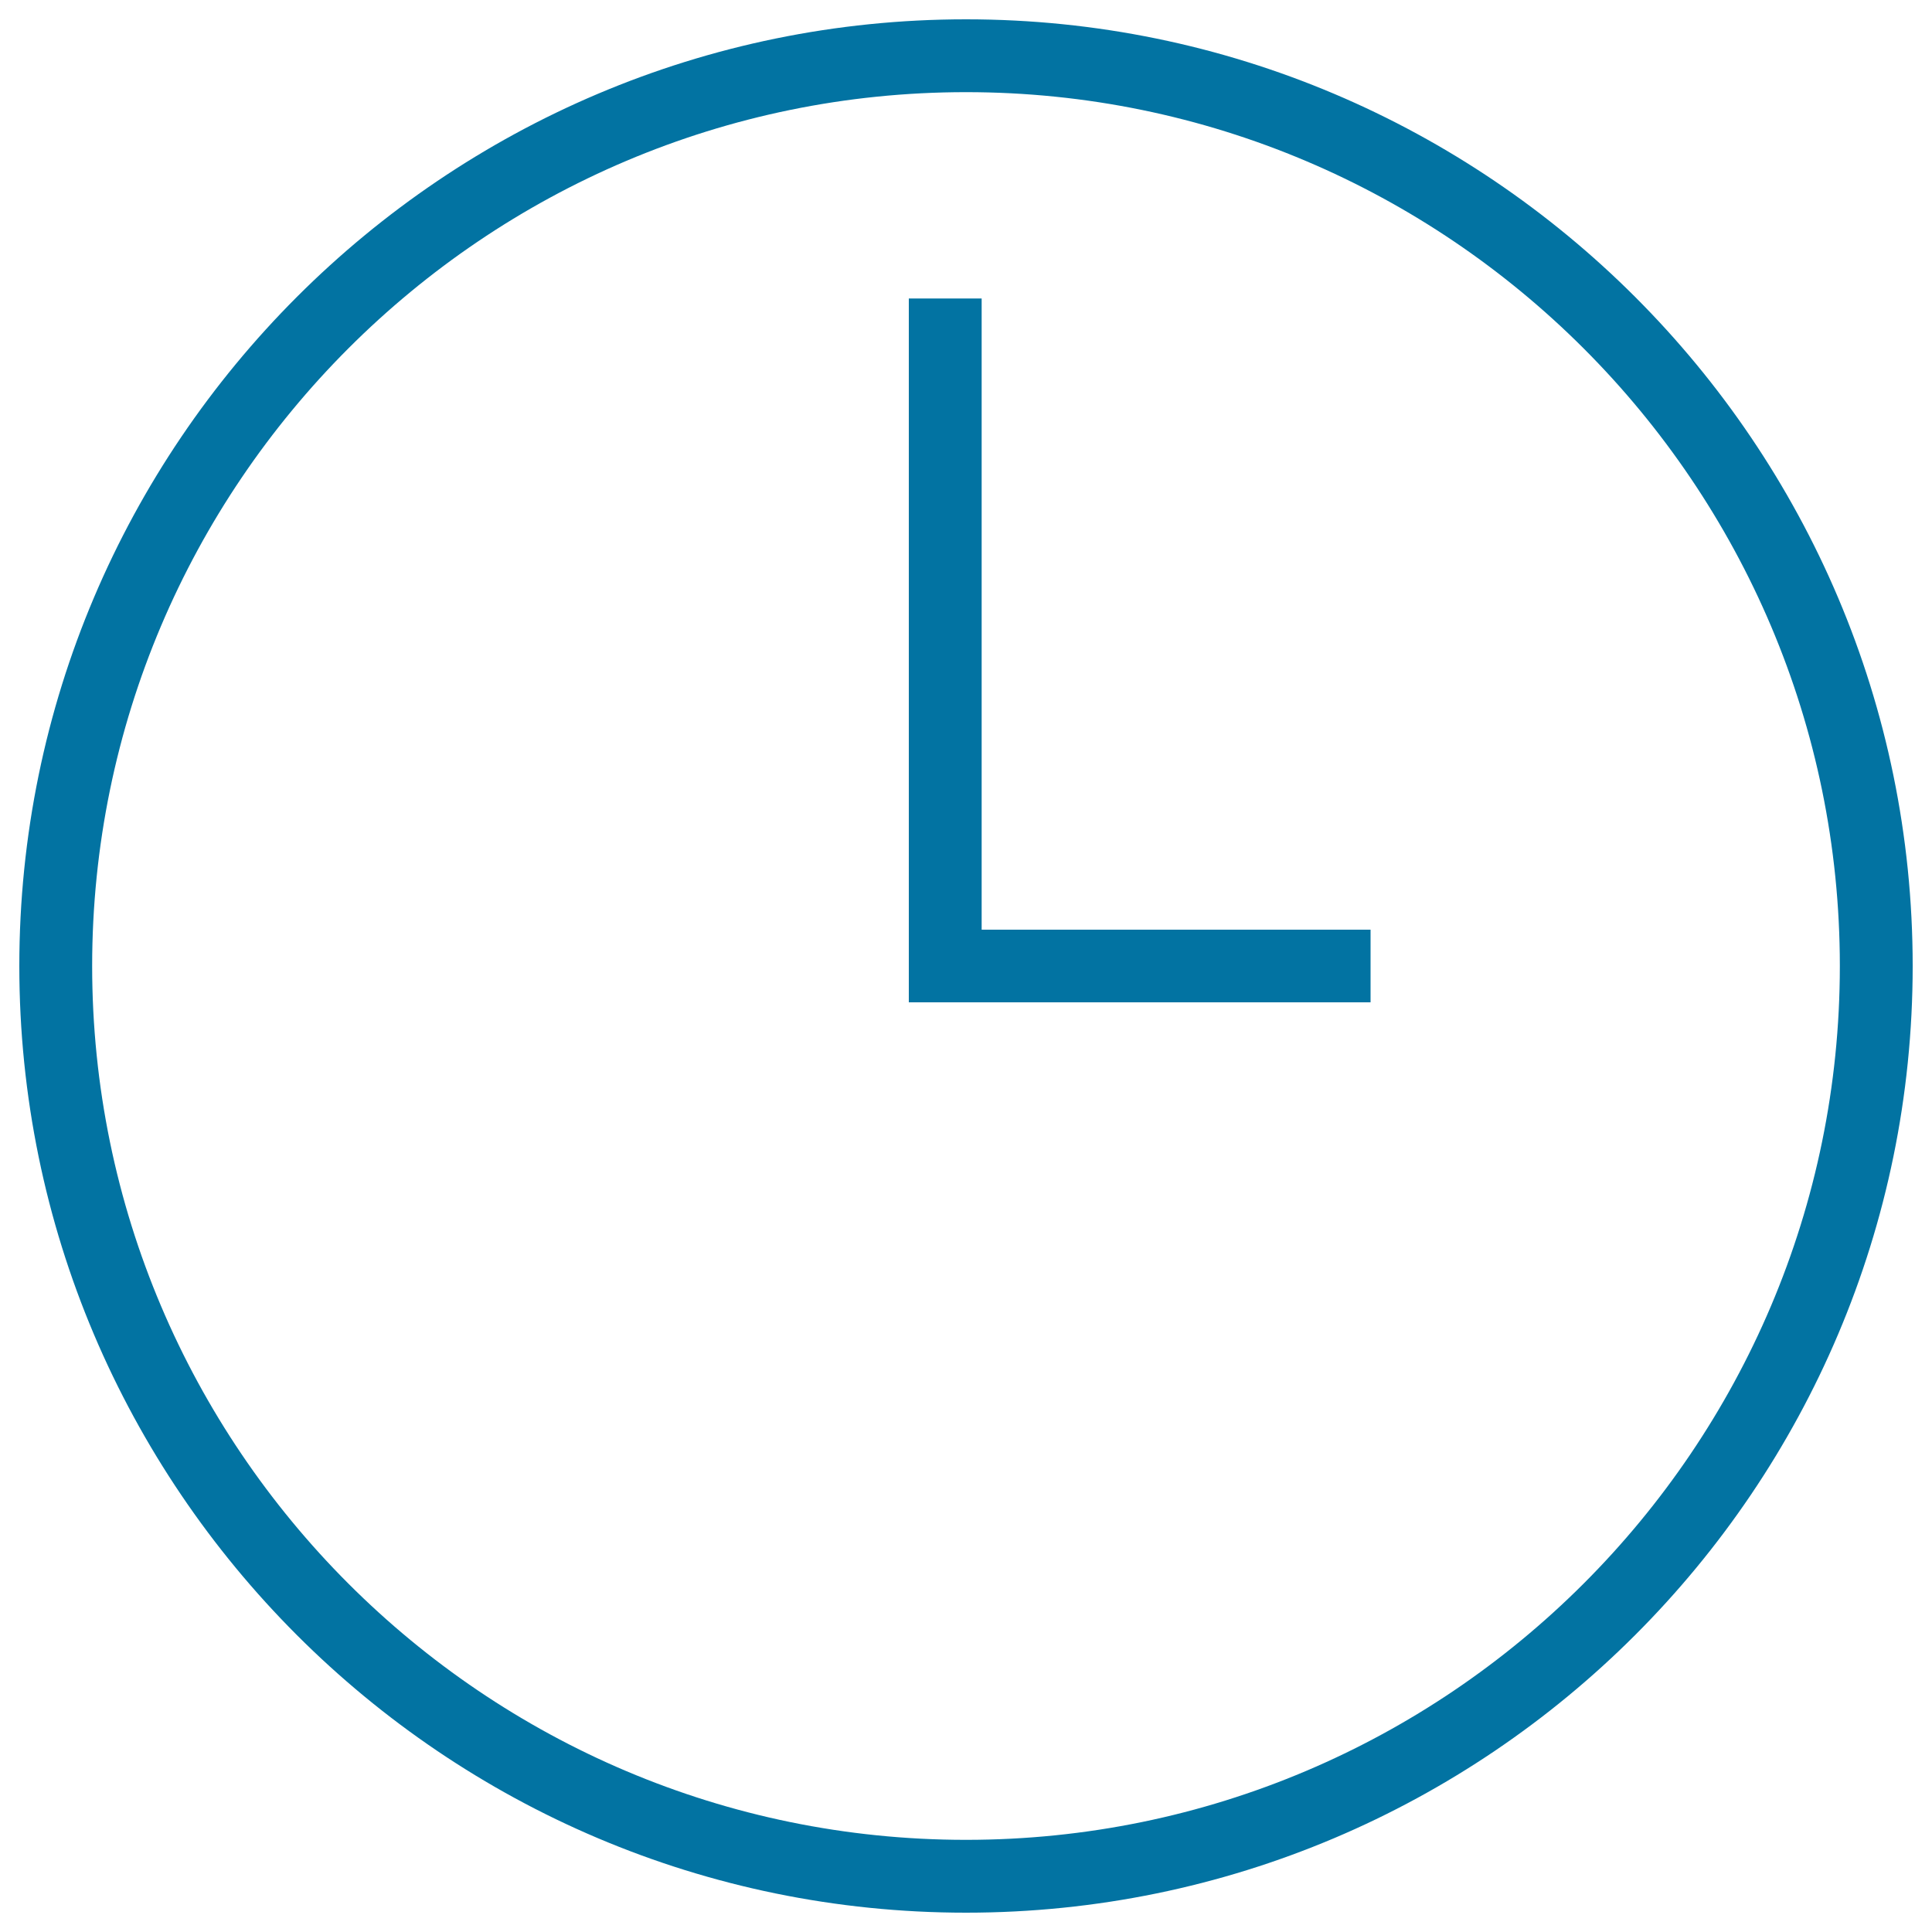 <svg xmlns="http://www.w3.org/2000/svg" viewBox="0 0 1000 1000" style="fill:#0273a2">
<title>Circular Wall Clock SVG icon</title>
<g><g><path d="M500,10C229.8,10,10,229.8,10,500c0,270.2,219.8,490,490,490c270.2,0,490-219.8,490-490C990,229.8,770.2,10,500,10z M500,952.3C250.6,952.3,47.7,749.4,47.7,500S250.6,47.7,500,47.7c249.4,0,452.3,202.9,452.3,452.3S749.4,952.3,500,952.3z"/><polygon points="508.1,154.5 470.4,154.5 470.4,518.8 709.4,518.8 709.4,481.2 508.1,481.2 "/></g></g>
</svg>